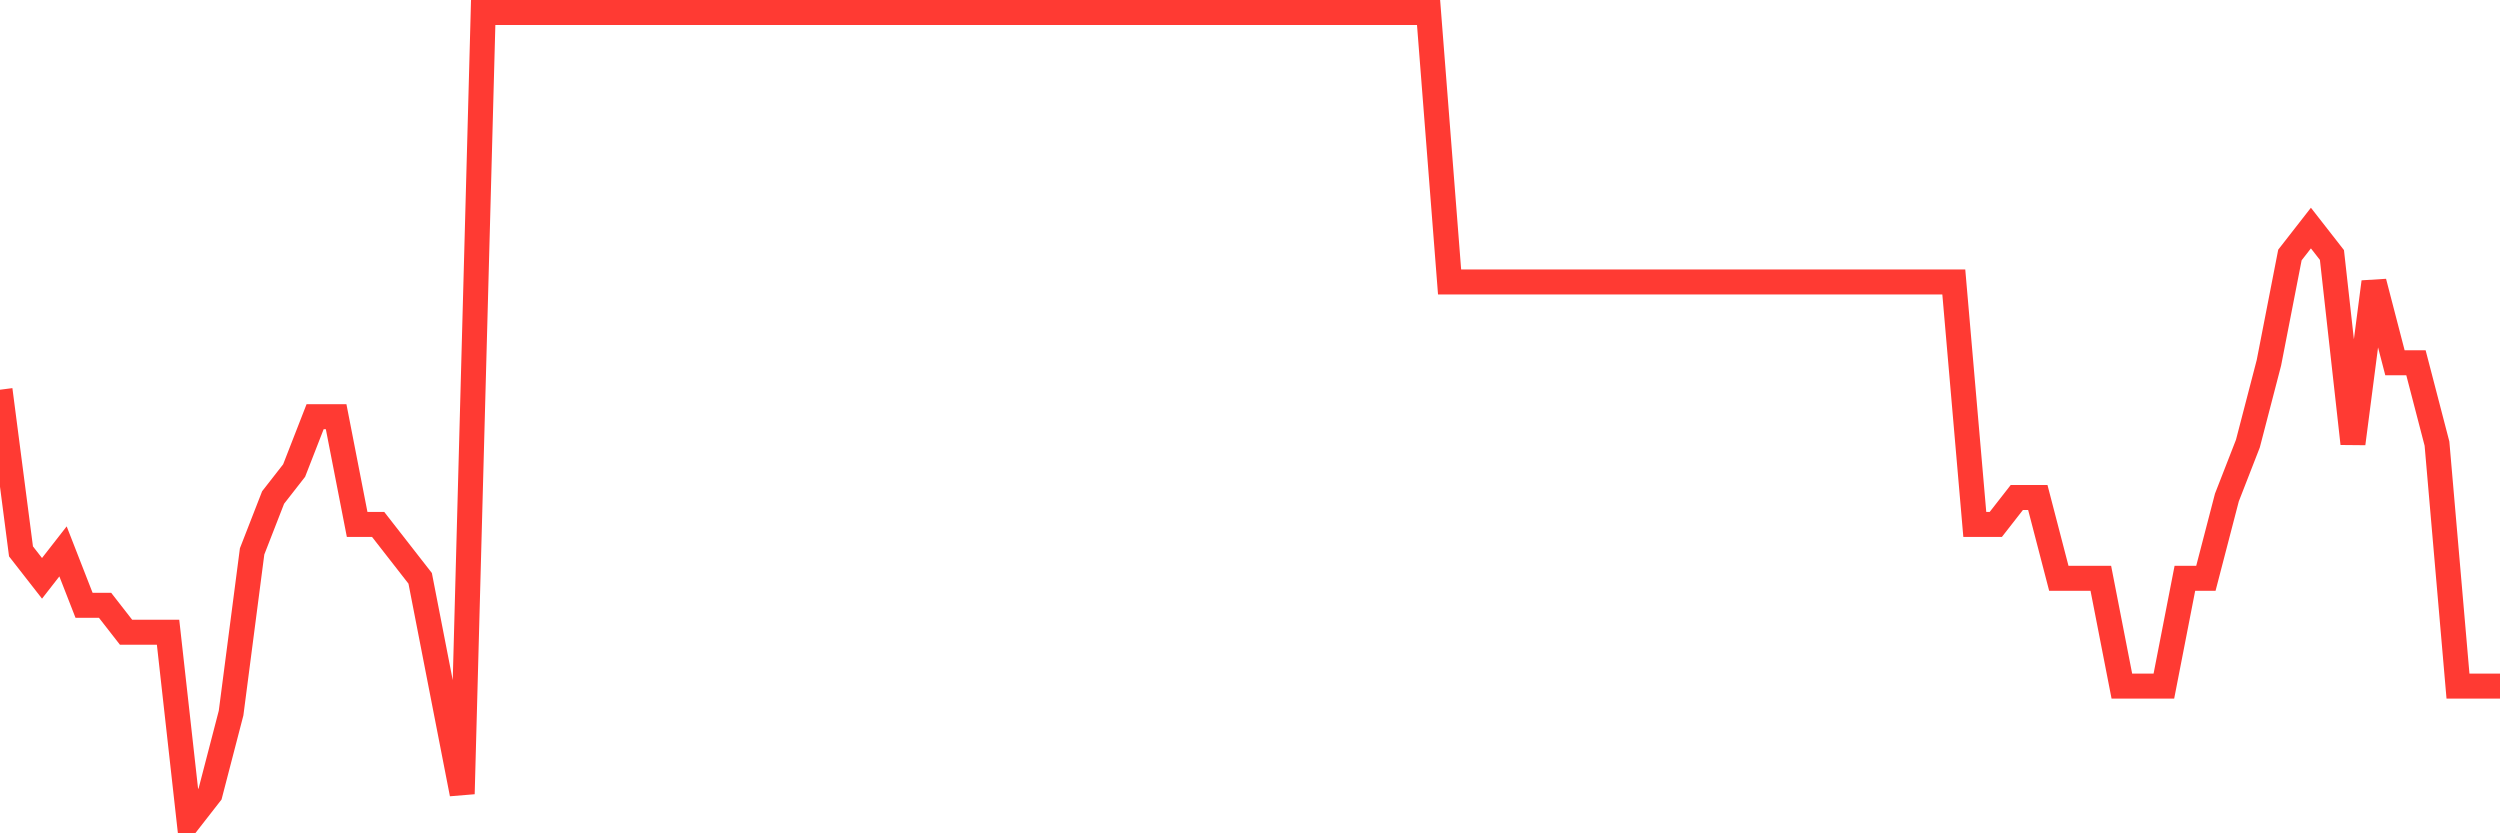 <svg
  xmlns="http://www.w3.org/2000/svg"
  xmlns:xlink="http://www.w3.org/1999/xlink"
  width="120"
  height="40"
  viewBox="0 0 120 40"
  preserveAspectRatio="none"
>
  <polyline
    points="0,18.707 1.008,26.467 2.017,27.76 3.025,26.467 4.034,29.053 5.042,29.053 6.05,30.347 7.059,30.347 8.067,30.347 9.076,39.4 10.084,38.107 11.092,34.227 12.101,26.467 13.109,23.88 14.118,22.587 15.126,20 16.134,20 17.143,25.173 18.151,25.173 19.16,26.467 20.168,27.76 21.176,32.933 22.185,38.107 23.193,0.6 24.202,0.6 25.21,0.6 26.218,0.6 27.227,0.6 28.235,0.6 29.244,0.6 30.252,0.6 31.261,0.6 32.269,0.6 33.277,0.6 34.286,0.6 35.294,0.6 36.303,0.6 37.311,0.6 38.319,0.6 39.328,0.6 40.336,0.6 41.345,0.6 42.353,0.6 43.361,0.6 44.37,0.6 45.378,0.6 46.387,0.6 47.395,0.6 48.403,0.6 49.412,0.6 50.42,0.6 51.429,0.6 52.437,0.6 53.445,0.6 54.454,0.6 55.462,0.6 56.471,0.6 57.479,0.6 58.487,0.6 59.496,0.6 60.504,0.6 61.513,0.6 62.521,0.6 63.529,0.6 64.538,0.6 65.546,0.6 66.555,0.6 67.563,0.6 68.571,0.6 69.58,13.533 70.588,13.533 71.597,13.533 72.605,13.533 73.613,13.533 74.622,13.533 75.63,13.533 76.639,13.533 77.647,13.533 78.655,13.533 79.664,13.533 80.672,13.533 81.681,13.533 82.689,13.533 83.697,13.533 84.706,13.533 85.714,13.533 86.723,13.533 87.731,13.533 88.739,13.533 89.748,13.533 90.756,13.533 91.765,13.533 92.773,13.533 93.782,13.533 94.79,25.173 95.798,25.173 96.807,23.88 97.815,23.88 98.824,27.76 99.832,27.76 100.84,27.76 101.849,32.933 102.857,32.933 103.866,32.933 104.874,27.76 105.882,27.76 106.891,23.88 107.899,21.293 108.908,17.413 109.916,12.24 110.924,10.947 111.933,12.24 112.941,21.293 113.95,13.533 114.958,17.413 115.966,17.413 116.975,21.293 117.983,32.933 118.992,32.933 120,32.933"
    fill="none"
    stroke="#ff3a33"
    stroke-width="1.2"
  >
  </polyline>
</svg>